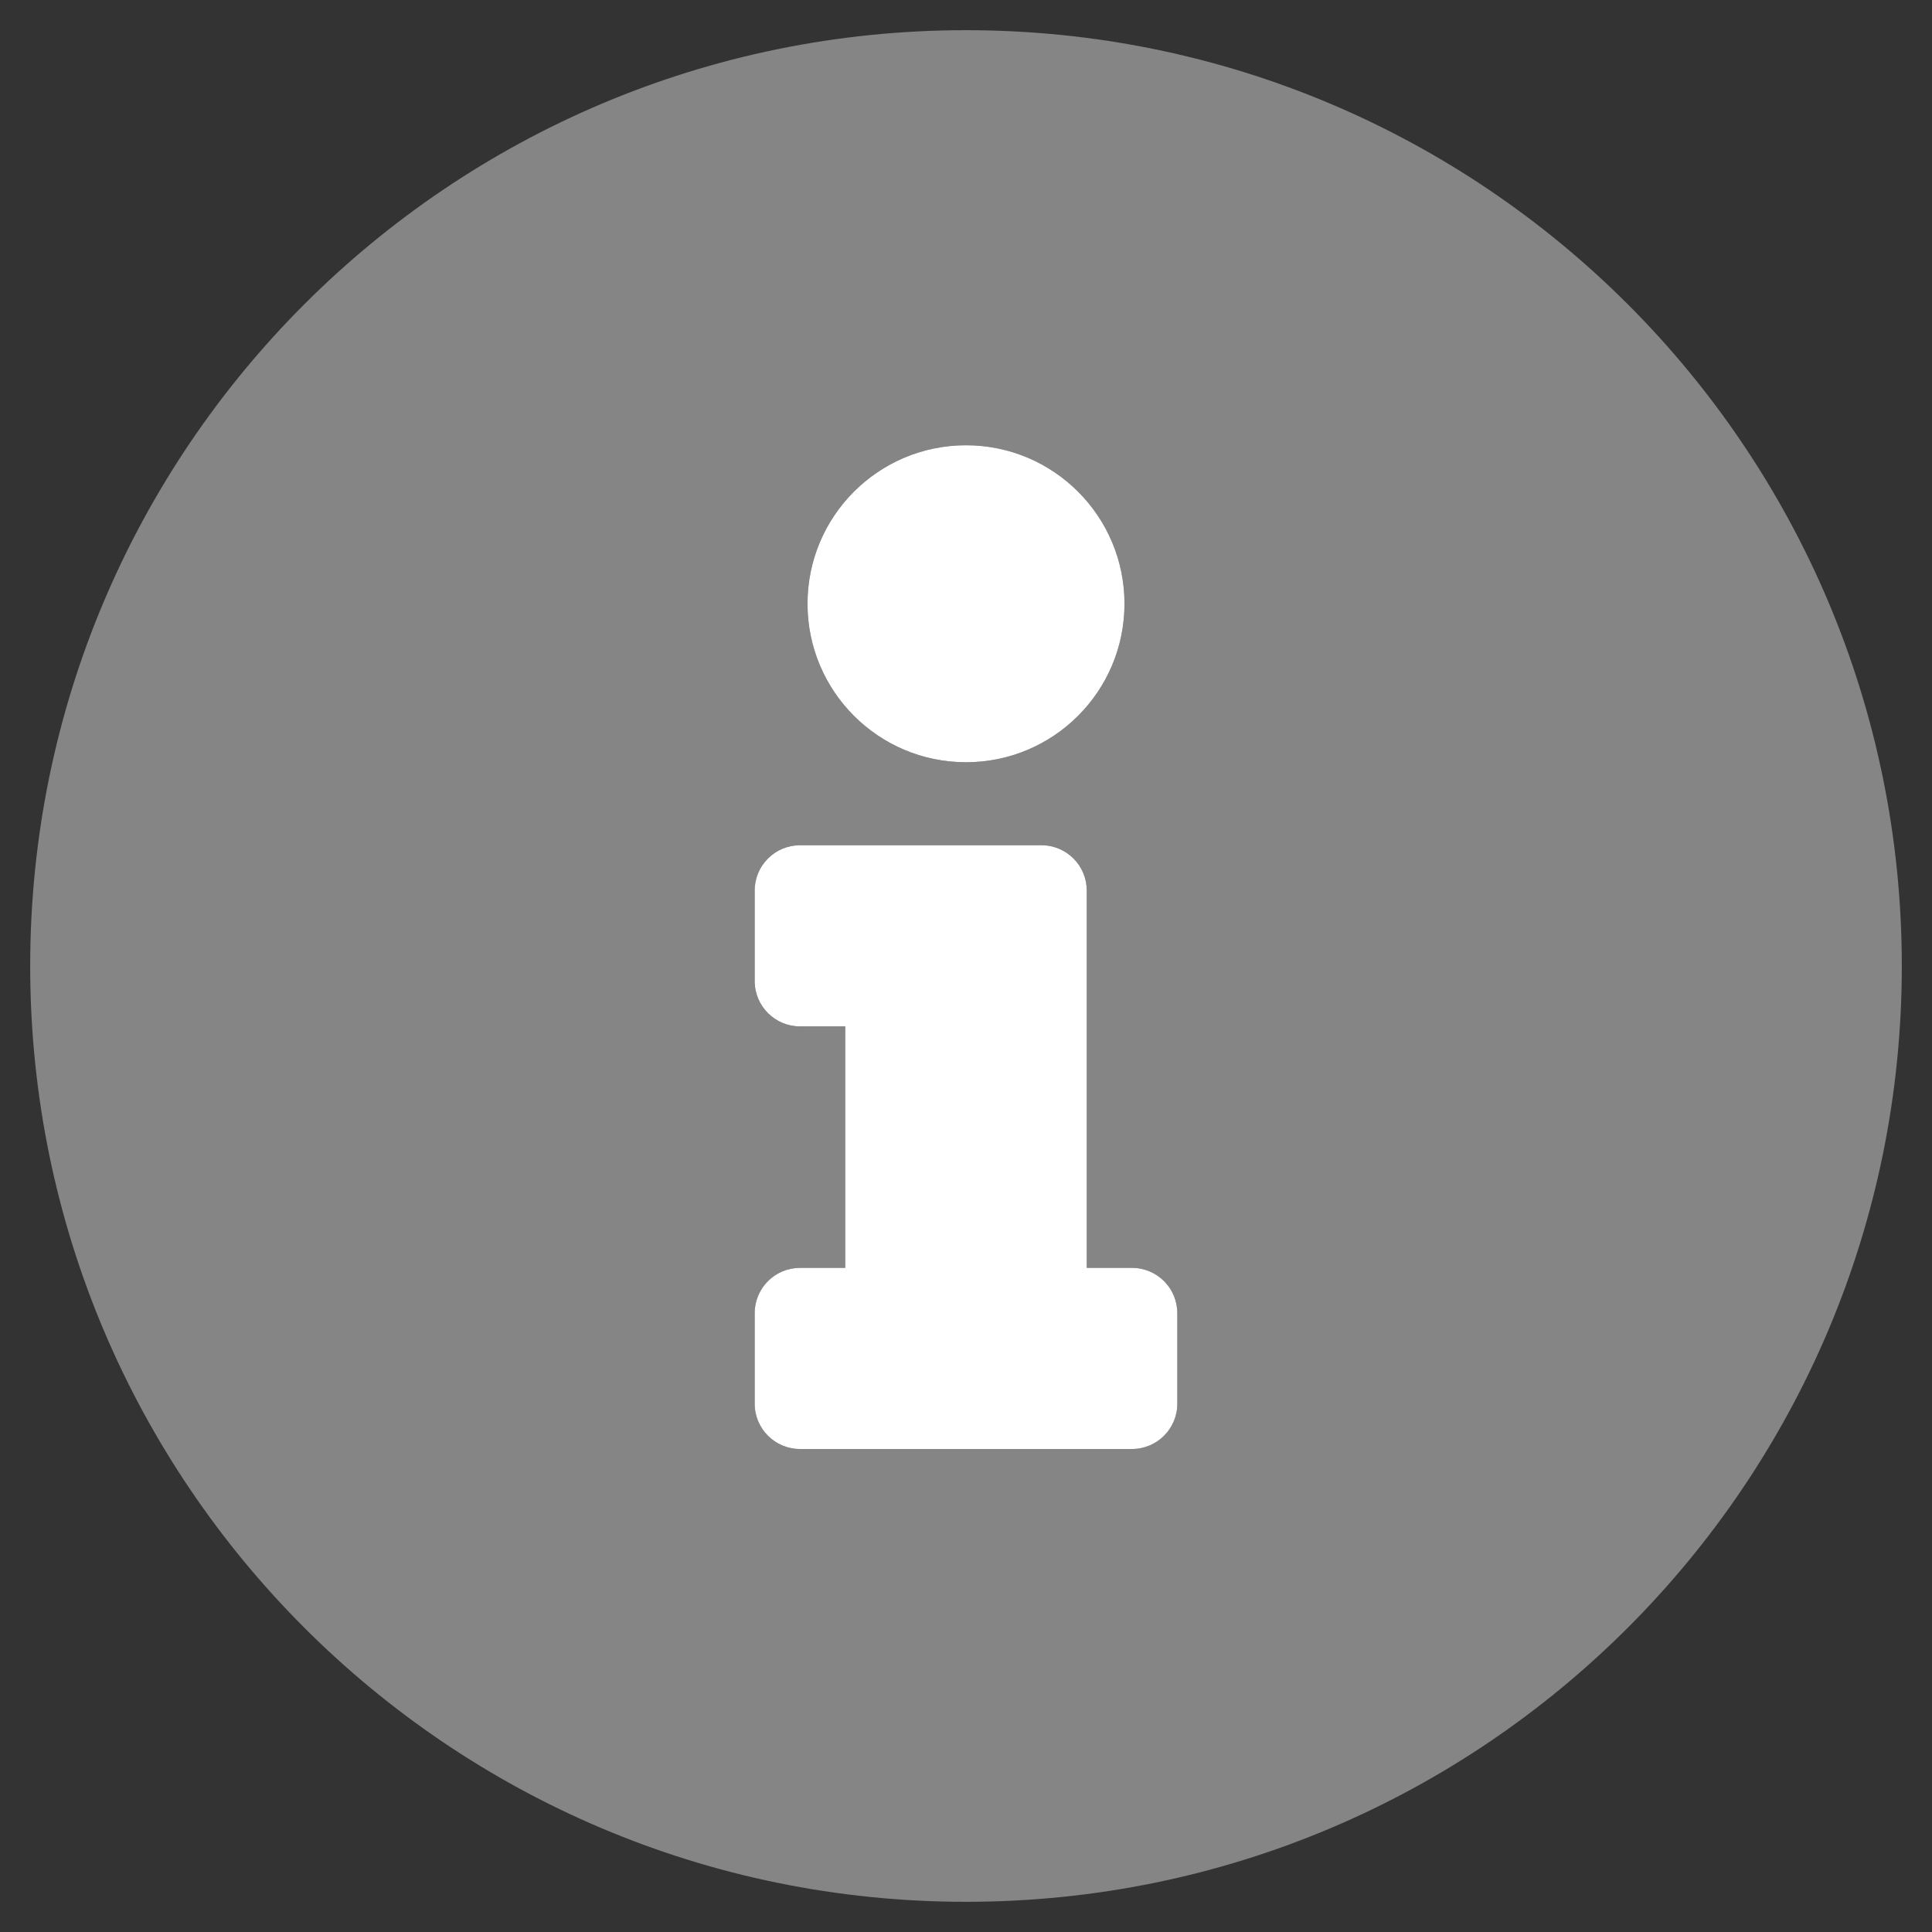 <svg width="512" height="512" xmlns="http://www.w3.org/2000/svg" xmlns:xlink="http://www.w3.org/1999/xlink" xml:space="preserve" overflow="hidden"><rect width="100%" height="100%" fill="#333333" stroke="none"/><defs><clipPath id="clip0"><rect x="384" y="104" width="512" height="512"/></clipPath></defs><g clip-path="url(#clip0)" transform="translate(-384 -104)"><path d="M640 112C503 112 392 223.08 392 360 392 496.92 503 608 640 608 777 608 888 497 888 360 888 223 777 112 640 112ZM640 222C663.196 222 682 240.804 682 264 682 287.196 663.196 306 640 306 616.804 306 598 287.196 598 264 598 240.804 616.804 222 640 222ZM696 476C696 482.627 690.627 488 684 488L596 488C589.373 488 584 482.627 584 476L584 452C584 445.373 589.373 440 596 440L608 440 608 376 596 376C589.373 376 584 370.627 584 364L584 340C584 333.373 589.373 328 596 328L660 328C666.627 328 672 333.373 672 340L672 440 684 440C690.627 440 696 445.373 696 452Z" fill="#FFFFFF" fill-rule="nonzero" fill-opacity="0.4"/><path d="M640 306C663.196 306 682 287.196 682 264 682 240.804 663.196 222 640 222 616.804 222 598 240.804 598 264 598 287.196 616.804 306 640 306ZM684 440 672 440 672 340C672 333.373 666.627 328 660 328L596 328C589.373 328 584 333.373 584 340L584 364C584 370.627 589.373 376 596 376L608 376 608 440 596 440C589.373 440 584 445.373 584 452L584 476C584 482.627 589.373 488 596 488L684 488C690.627 488 696 482.627 696 476L696 452C696 445.373 690.627 440 684 440Z" fill="#FFFFFF" fill-rule="nonzero" fill-opacity="1"/></g></svg>